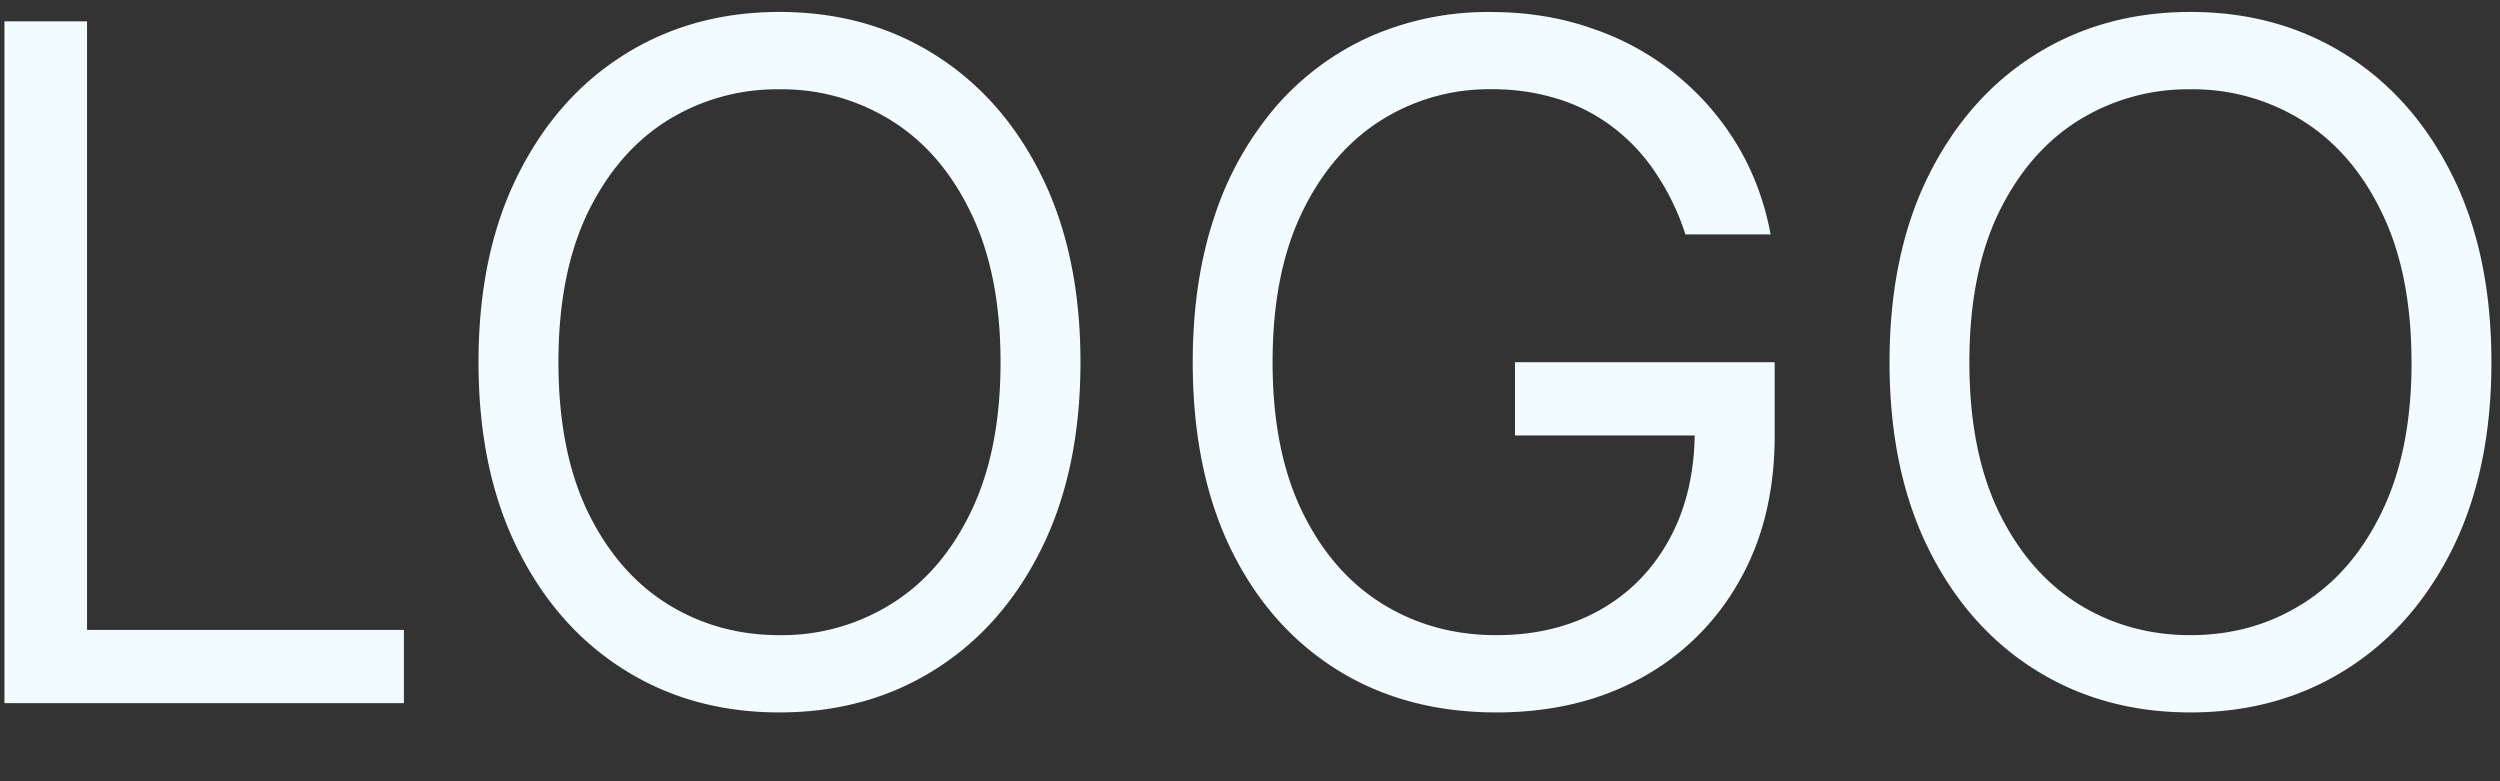 <svg xmlns="http://www.w3.org/2000/svg" width="32" height="10" fill="none"><rect width="100%" height="100%" fill="#333333" stroke="none"/><path fill="#F2FBFF" d="M.057 9V.273h1.057v7.79H5.17V9H.057zM13.83 4.636c0 .92-.167 1.716-.499 2.387-.332.67-.788 1.187-1.368 1.55-.58.364-1.241.546-1.986.546-.744 0-1.406-.181-1.985-.545-.58-.364-1.036-.88-1.368-1.551-.333-.67-.499-1.466-.499-2.387 0-.92.166-1.716.499-2.386.332-.67.788-1.188 1.368-1.551.58-.364 1.241-.546 1.985-.546.745 0 1.407.182 1.986.546.58.364 1.036.88 1.368 1.551.332.67.499 1.466.499 2.386zm-1.023 0c0-.755-.127-1.393-.38-1.913-.25-.52-.589-.913-1.018-1.18a2.641 2.641 0 0 0-1.432-.4 2.654 2.654 0 0 0-1.436.4c-.426.267-.765.66-1.018 1.18-.25.52-.375 1.158-.375 1.913 0 .756.125 1.394.375 1.914.253.52.592.913 1.018 1.18.43.267.908.4 1.436.4a2.64 2.64 0 0 0 1.432-.4c.43-.267.769-.66 1.019-1.18.252-.52.379-1.158.379-1.914zM21.573 3a3.078 3.078 0 0 0-.37-.771 2.382 2.382 0 0 0-.541-.588 2.272 2.272 0 0 0-.708-.371 2.819 2.819 0 0 0-.87-.128 2.59 2.59 0 0 0-1.41.4c-.423.268-.76.661-1.01 1.181s-.375 1.158-.375 1.913c0 .756.127 1.394.38 1.914s.595.913 1.027 1.18c.431.267.917.4 1.457.4.5 0 .94-.106 1.321-.319.384-.216.682-.52.895-.912.216-.395.324-.86.324-1.393l.324.068h-2.625v-.938h3.324v.938c0 .719-.154 1.344-.46 1.875a3.18 3.18 0 0 1-1.262 1.236c-.534.29-1.148.434-1.84.434-.774 0-1.453-.181-2.038-.545-.582-.364-1.037-.88-1.364-1.551-.323-.67-.485-1.466-.485-2.387 0-.69.092-1.31.277-1.862a4.125 4.125 0 0 1 .792-1.415 3.485 3.485 0 0 1 1.21-.895 3.74 3.74 0 0 1 1.539-.31c.46 0 .89.069 1.287.208a3.453 3.453 0 0 1 1.858 1.483c.21.347.355.732.434 1.155h-1.09zM31.89 4.636c0 .92-.166 1.716-.498 2.387-.333.67-.789 1.187-1.368 1.55-.58.364-1.242.546-1.986.546s-1.406-.181-1.986-.545c-.58-.364-1.035-.88-1.368-1.551-.332-.67-.498-1.466-.498-2.387 0-.92.166-1.716.498-2.386.333-.67.789-1.188 1.368-1.551.58-.364 1.242-.546 1.986-.546s1.406.182 1.986.546c.58.364 1.035.88 1.368 1.551.332.67.498 1.466.498 2.386zm-1.023 0c0-.755-.126-1.393-.379-1.913-.25-.52-.59-.913-1.018-1.18a2.641 2.641 0 0 0-1.432-.4 2.654 2.654 0 0 0-1.436.4c-.426.267-.766.66-1.019 1.18-.25.52-.375 1.158-.375 1.913 0 .756.125 1.394.375 1.914.253.52.593.913 1.019 1.18.429.267.908.4 1.436.4.528 0 1.006-.133 1.432-.4.429-.267.768-.66 1.018-1.18.253-.52.38-1.158.38-1.914z"/></svg>